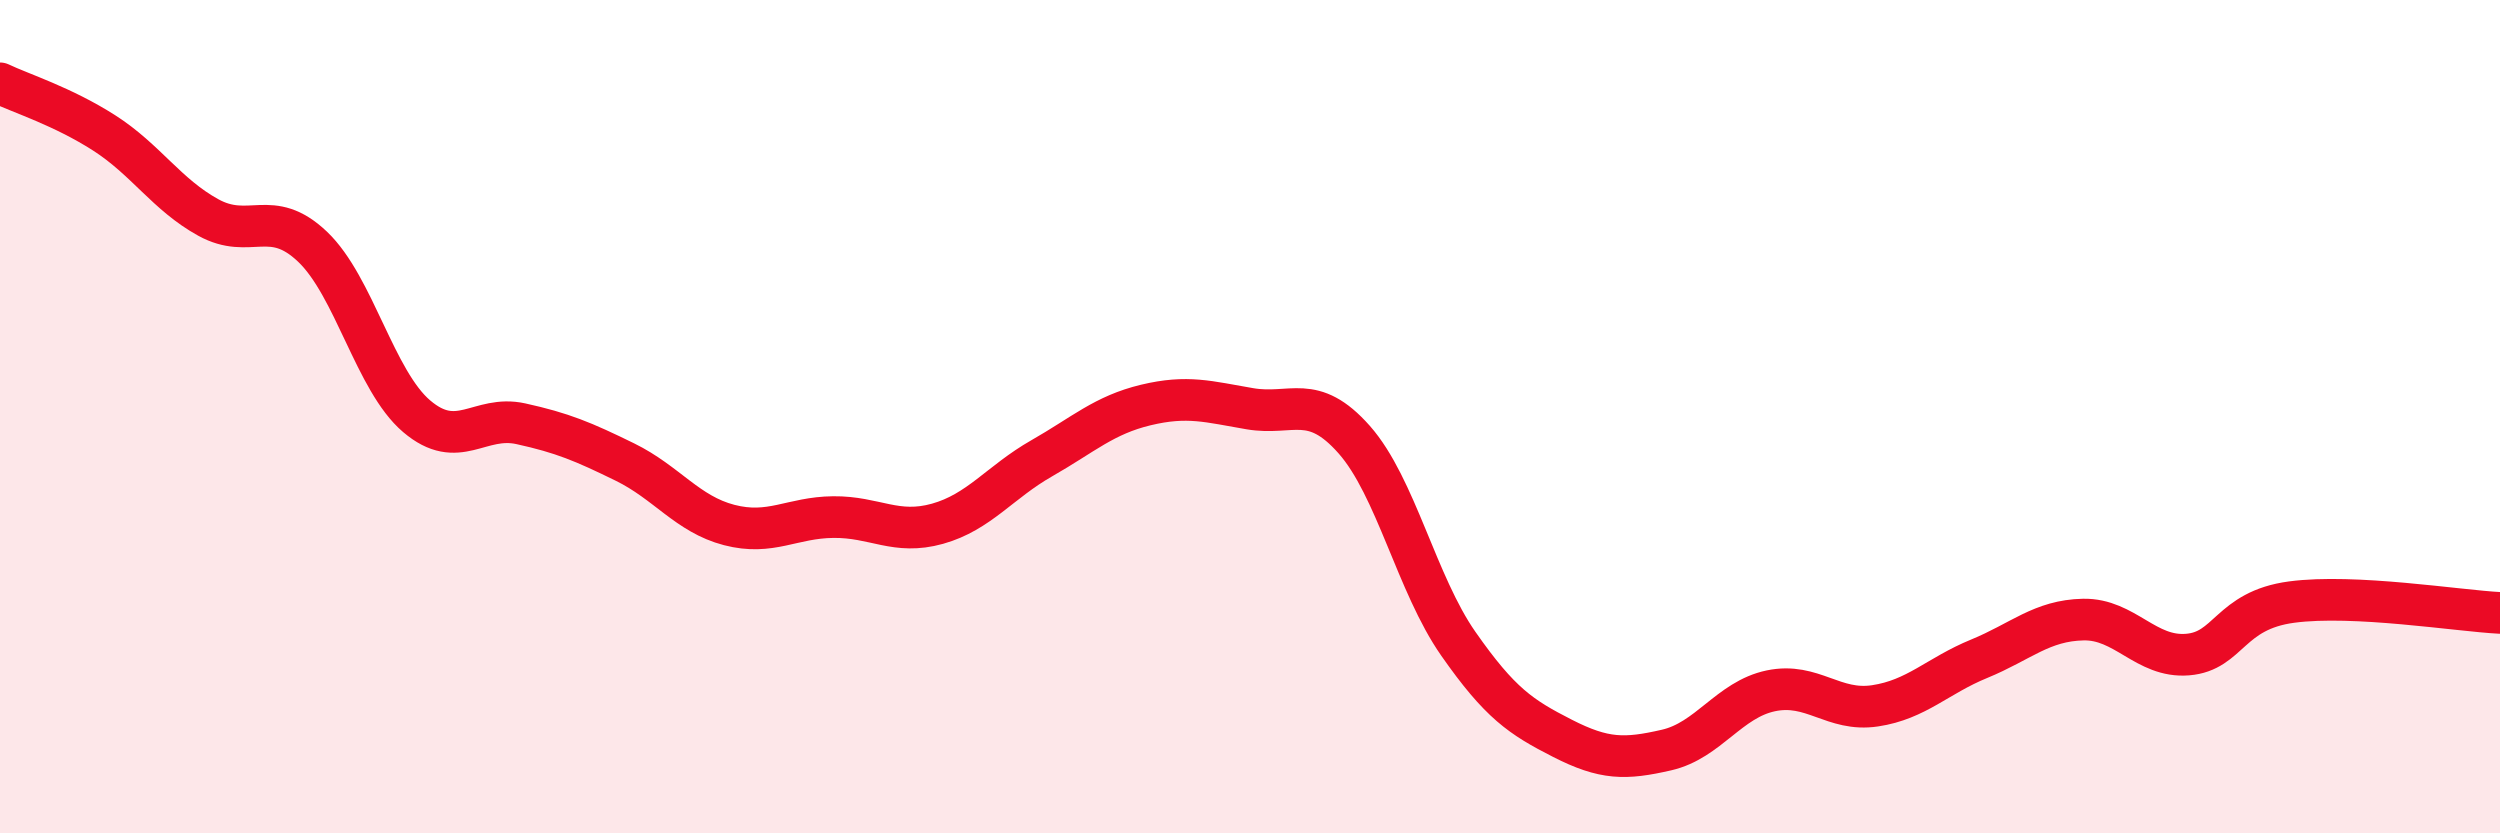
    <svg width="60" height="20" viewBox="0 0 60 20" xmlns="http://www.w3.org/2000/svg">
      <path
        d="M 0,2 C 0.5,2.24 1.5,2.55 2.5,3.19 C 3.5,3.83 4,4.67 5,5.22 C 6,5.77 6.5,4.97 7.5,5.92 C 8.5,6.87 9,9.14 10,9.99 C 11,10.84 11.5,9.95 12.5,10.17 C 13.5,10.39 14,10.6 15,11.09 C 16,11.58 16.5,12.34 17.5,12.6 C 18.5,12.86 19,12.42 20,12.41 C 21,12.4 21.5,12.85 22.5,12.57 C 23.5,12.29 24,11.57 25,11 C 26,10.43 26.5,9.96 27.5,9.72 C 28.5,9.48 29,9.64 30,9.81 C 31,9.98 31.5,9.42 32.5,10.55 C 33.5,11.68 34,14.02 35,15.45 C 36,16.88 36.5,17.21 37.5,17.72 C 38.5,18.23 39,18.23 40,18 C 41,17.77 41.5,16.79 42.5,16.58 C 43.5,16.37 44,17.09 45,16.94 C 46,16.79 46.5,16.22 47.5,15.81 C 48.5,15.4 49,14.89 50,14.87 C 51,14.85 51.5,15.79 52.5,15.71 C 53.5,15.63 53.5,14.65 55,14.45 C 56.5,14.25 59,14.66 60,14.71L60 20L0 20Z"
        fill="#EB0A25"
        opacity="0.1"
        stroke-linecap="round"
        stroke-linejoin="round"
      />
      <path
        d="M 0,2 C 0.5,2.24 1.5,2.55 2.5,3.19 C 3.5,3.83 4,4.67 5,5.22 C 6,5.77 6.5,4.97 7.5,5.92 C 8.5,6.87 9,9.14 10,9.99 C 11,10.84 11.5,9.95 12.5,10.17 C 13.5,10.39 14,10.6 15,11.09 C 16,11.58 16.5,12.34 17.5,12.6 C 18.5,12.86 19,12.42 20,12.41 C 21,12.4 21.5,12.85 22.5,12.57 C 23.5,12.29 24,11.57 25,11 C 26,10.43 26.5,9.96 27.5,9.72 C 28.5,9.48 29,9.64 30,9.81 C 31,9.98 31.5,9.42 32.5,10.55 C 33.5,11.68 34,14.02 35,15.45 C 36,16.88 36.5,17.21 37.5,17.72 C 38.5,18.23 39,18.23 40,18 C 41,17.77 41.5,16.79 42.5,16.58 C 43.5,16.37 44,17.09 45,16.94 C 46,16.79 46.5,16.22 47.5,15.81 C 48.5,15.4 49,14.89 50,14.87 C 51,14.85 51.5,15.79 52.5,15.71 C 53.5,15.63 53.5,14.65 55,14.45 C 56.5,14.25 59,14.66 60,14.71"
        stroke="#EB0A25"
        stroke-width="1"
        fill="none"
        stroke-linecap="round"
        stroke-linejoin="round"
      />
    </svg>
  